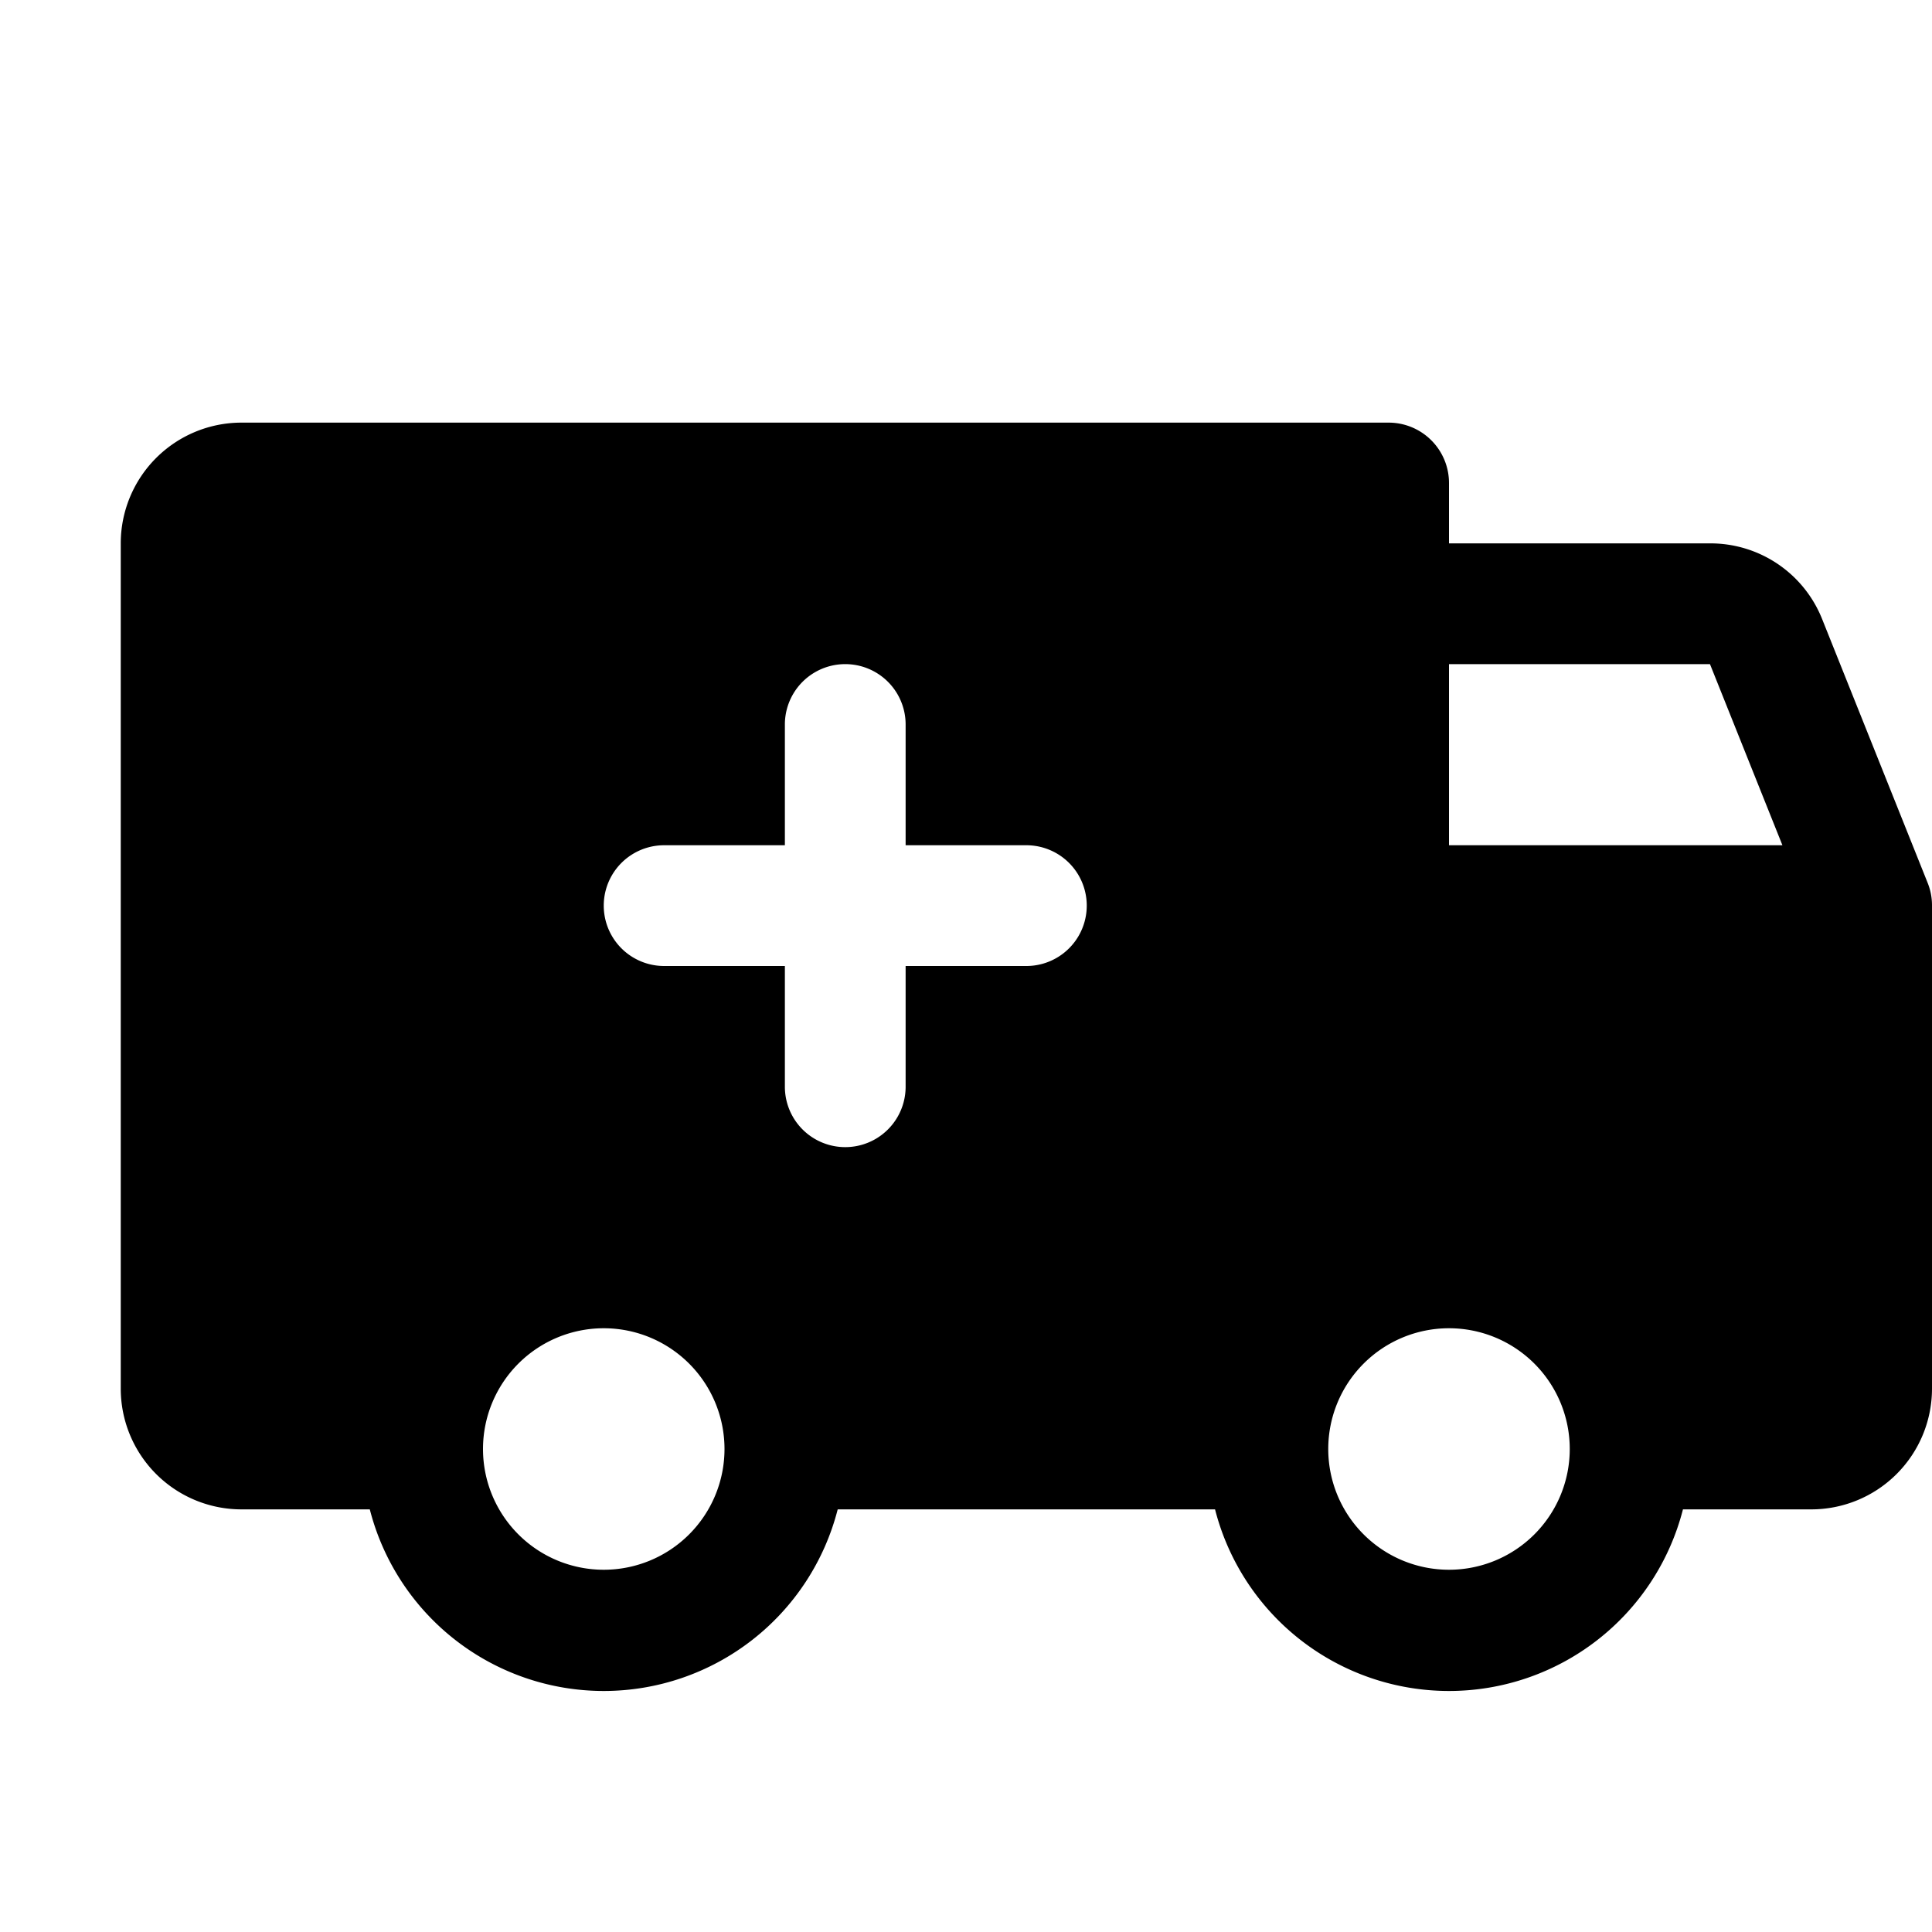 <svg xmlns="http://www.w3.org/2000/svg" viewBox="0 0 256 256" fill="currentColor"><path d="M255.43,117l-14-35A15.93,15.93,0,0,0,226.58,72H192V64a8,8,0,0,0-8-8H32A16,16,0,0,0,16,72V184a16,16,0,0,0,16,16H49a32,32,0,0,0,62,0h50a32,32,0,0,0,62,0h17a16,16,0,0,0,16-16V120A7.92,7.92,0,0,0,255.43,117ZM80,208a16,16,0,1,1,16-16A16,16,0,0,1,80,208Zm56-80H120v16a8,8,0,0,1-16,0V128H88a8,8,0,0,1,0-16h16V96a8,8,0,0,1,16,0v16h16a8,8,0,0,1,0,16Zm56,80a16,16,0,1,1,16-16A16,16,0,0,1,192,208Zm0-96V88h34.58l9.6,24Z"/></svg>